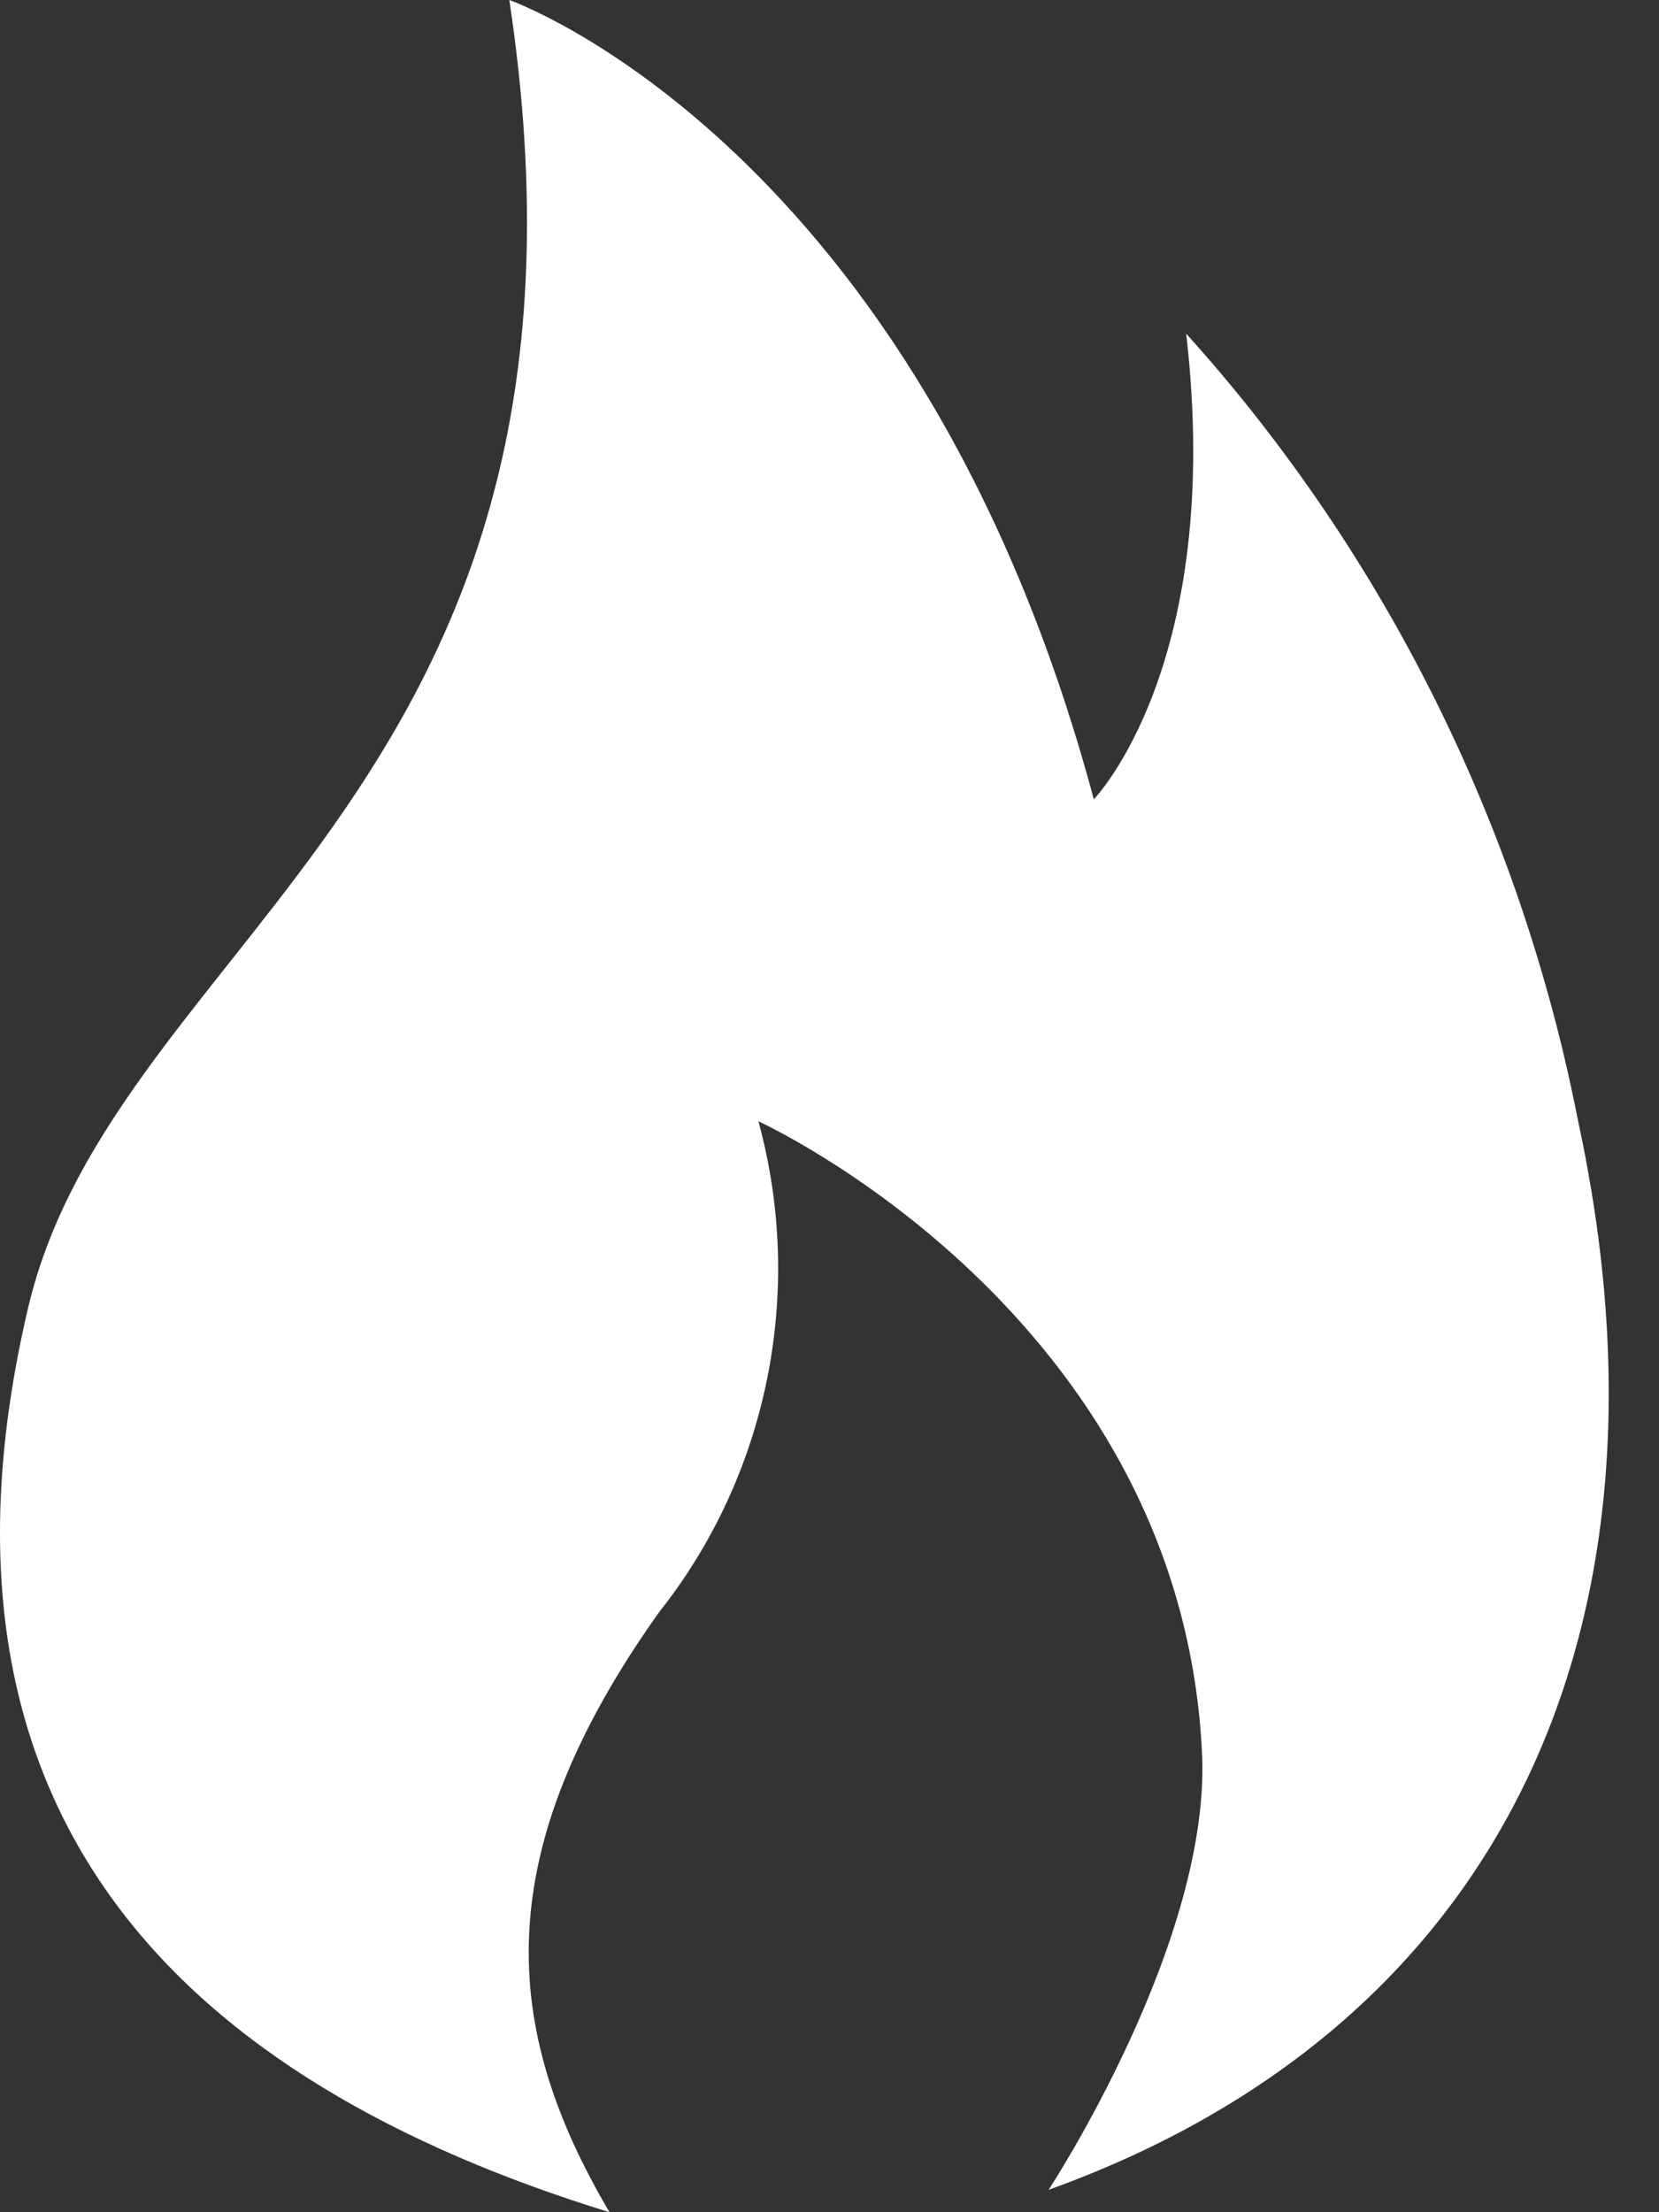 <svg width="18" height="24" viewBox="0 0 18 24" fill="none" xmlns="http://www.w3.org/2000/svg">
<rect x="0" y="0" width="18" height="24" fill="#333333" stroke="none"/>
<path id="Path" fill-rule="evenodd" clip-rule="evenodd" d="M11.377 23.757C16.273 21.995 18.314 17.693 17.123 12.165C16.498 8.968 15.026 6.01 12.87 3.62C13.286 7.212 11.868 8.672 11.868 8.672C9.959 1.557 5.526 0 5.526 0C6.812 8.516 1.245 10.131 0.3 14.209C-0.986 19.718 2.001 22.579 6.613 24C5.432 21.995 5.29 20.107 7.152 17.489C8.332 16.001 8.734 14.015 8.229 12.165C8.229 12.165 12.785 14.238 13.04 18.978C13.163 21.041 11.377 23.757 11.377 23.757Z" fill="white"/>
</svg>
